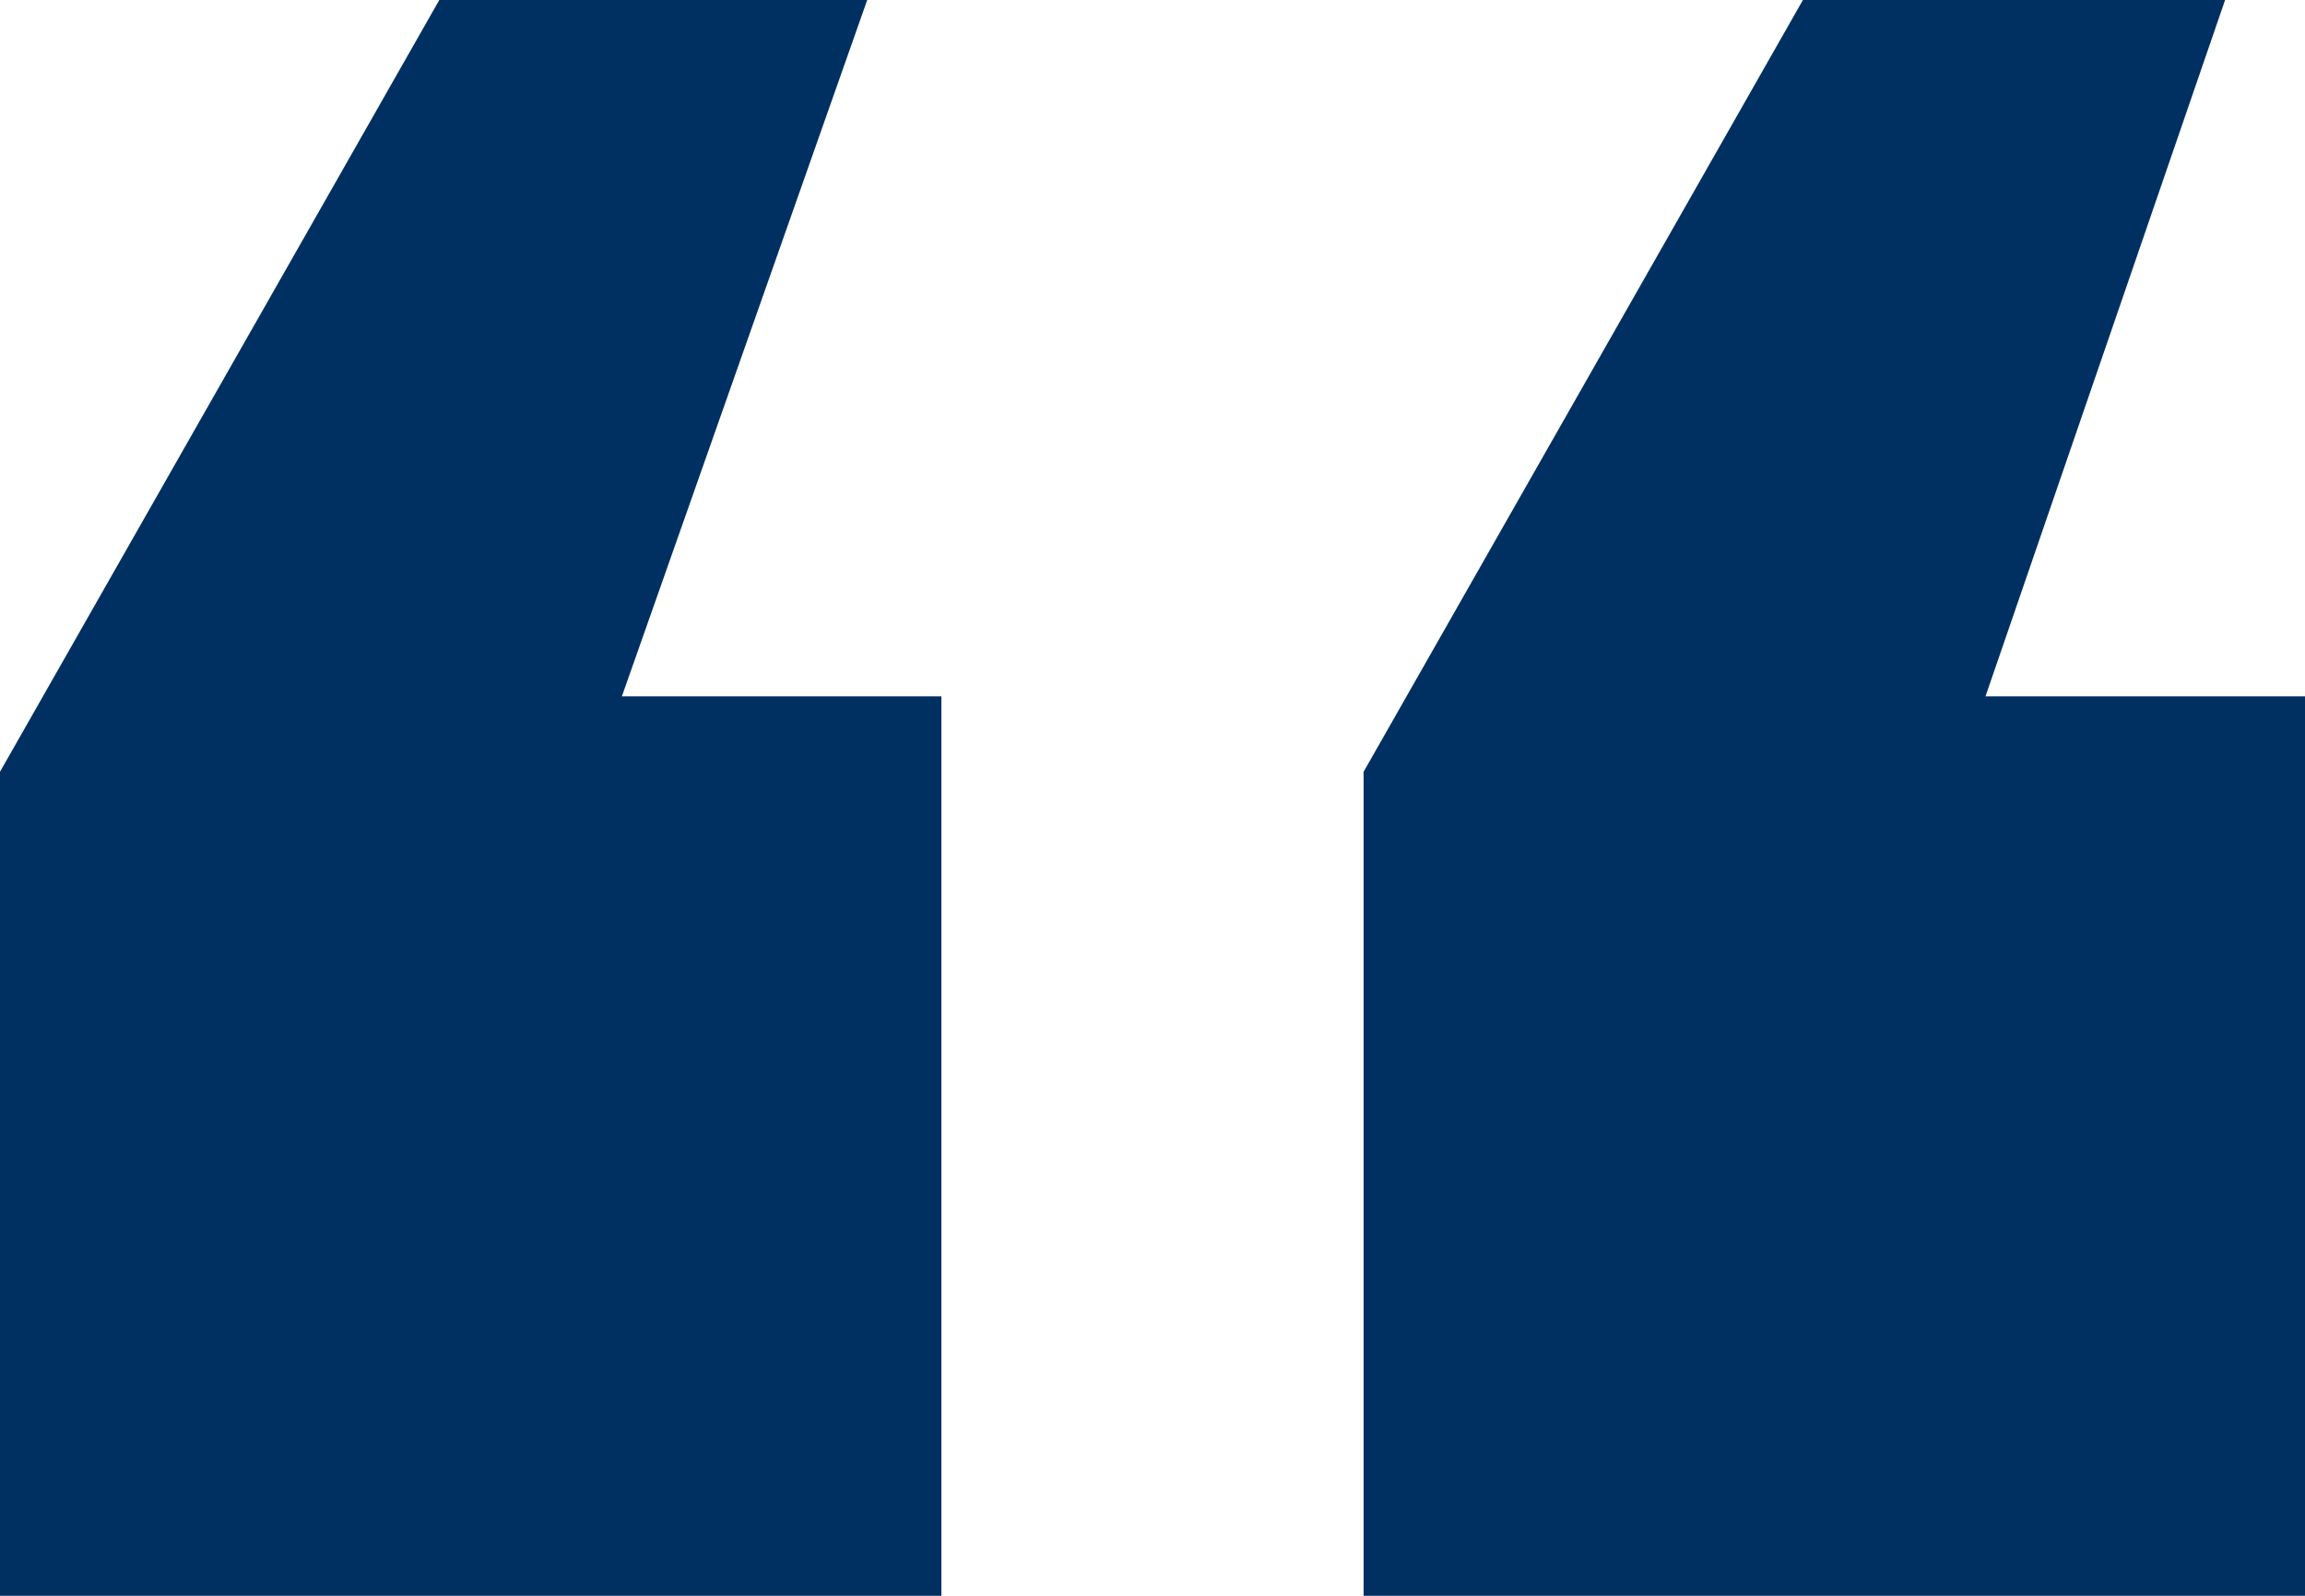 <svg xmlns="http://www.w3.org/2000/svg" width="39" height="27" viewBox="0 0 39 27" fill="none"><path d="M39 27H23.072V13.058L30.505 0H37.648L33.594 11.782H39V27ZM15.928 27H0V13.058L7.433 0H14.673L10.522 11.782H15.928V27Z" fill="#003062"></path></svg>